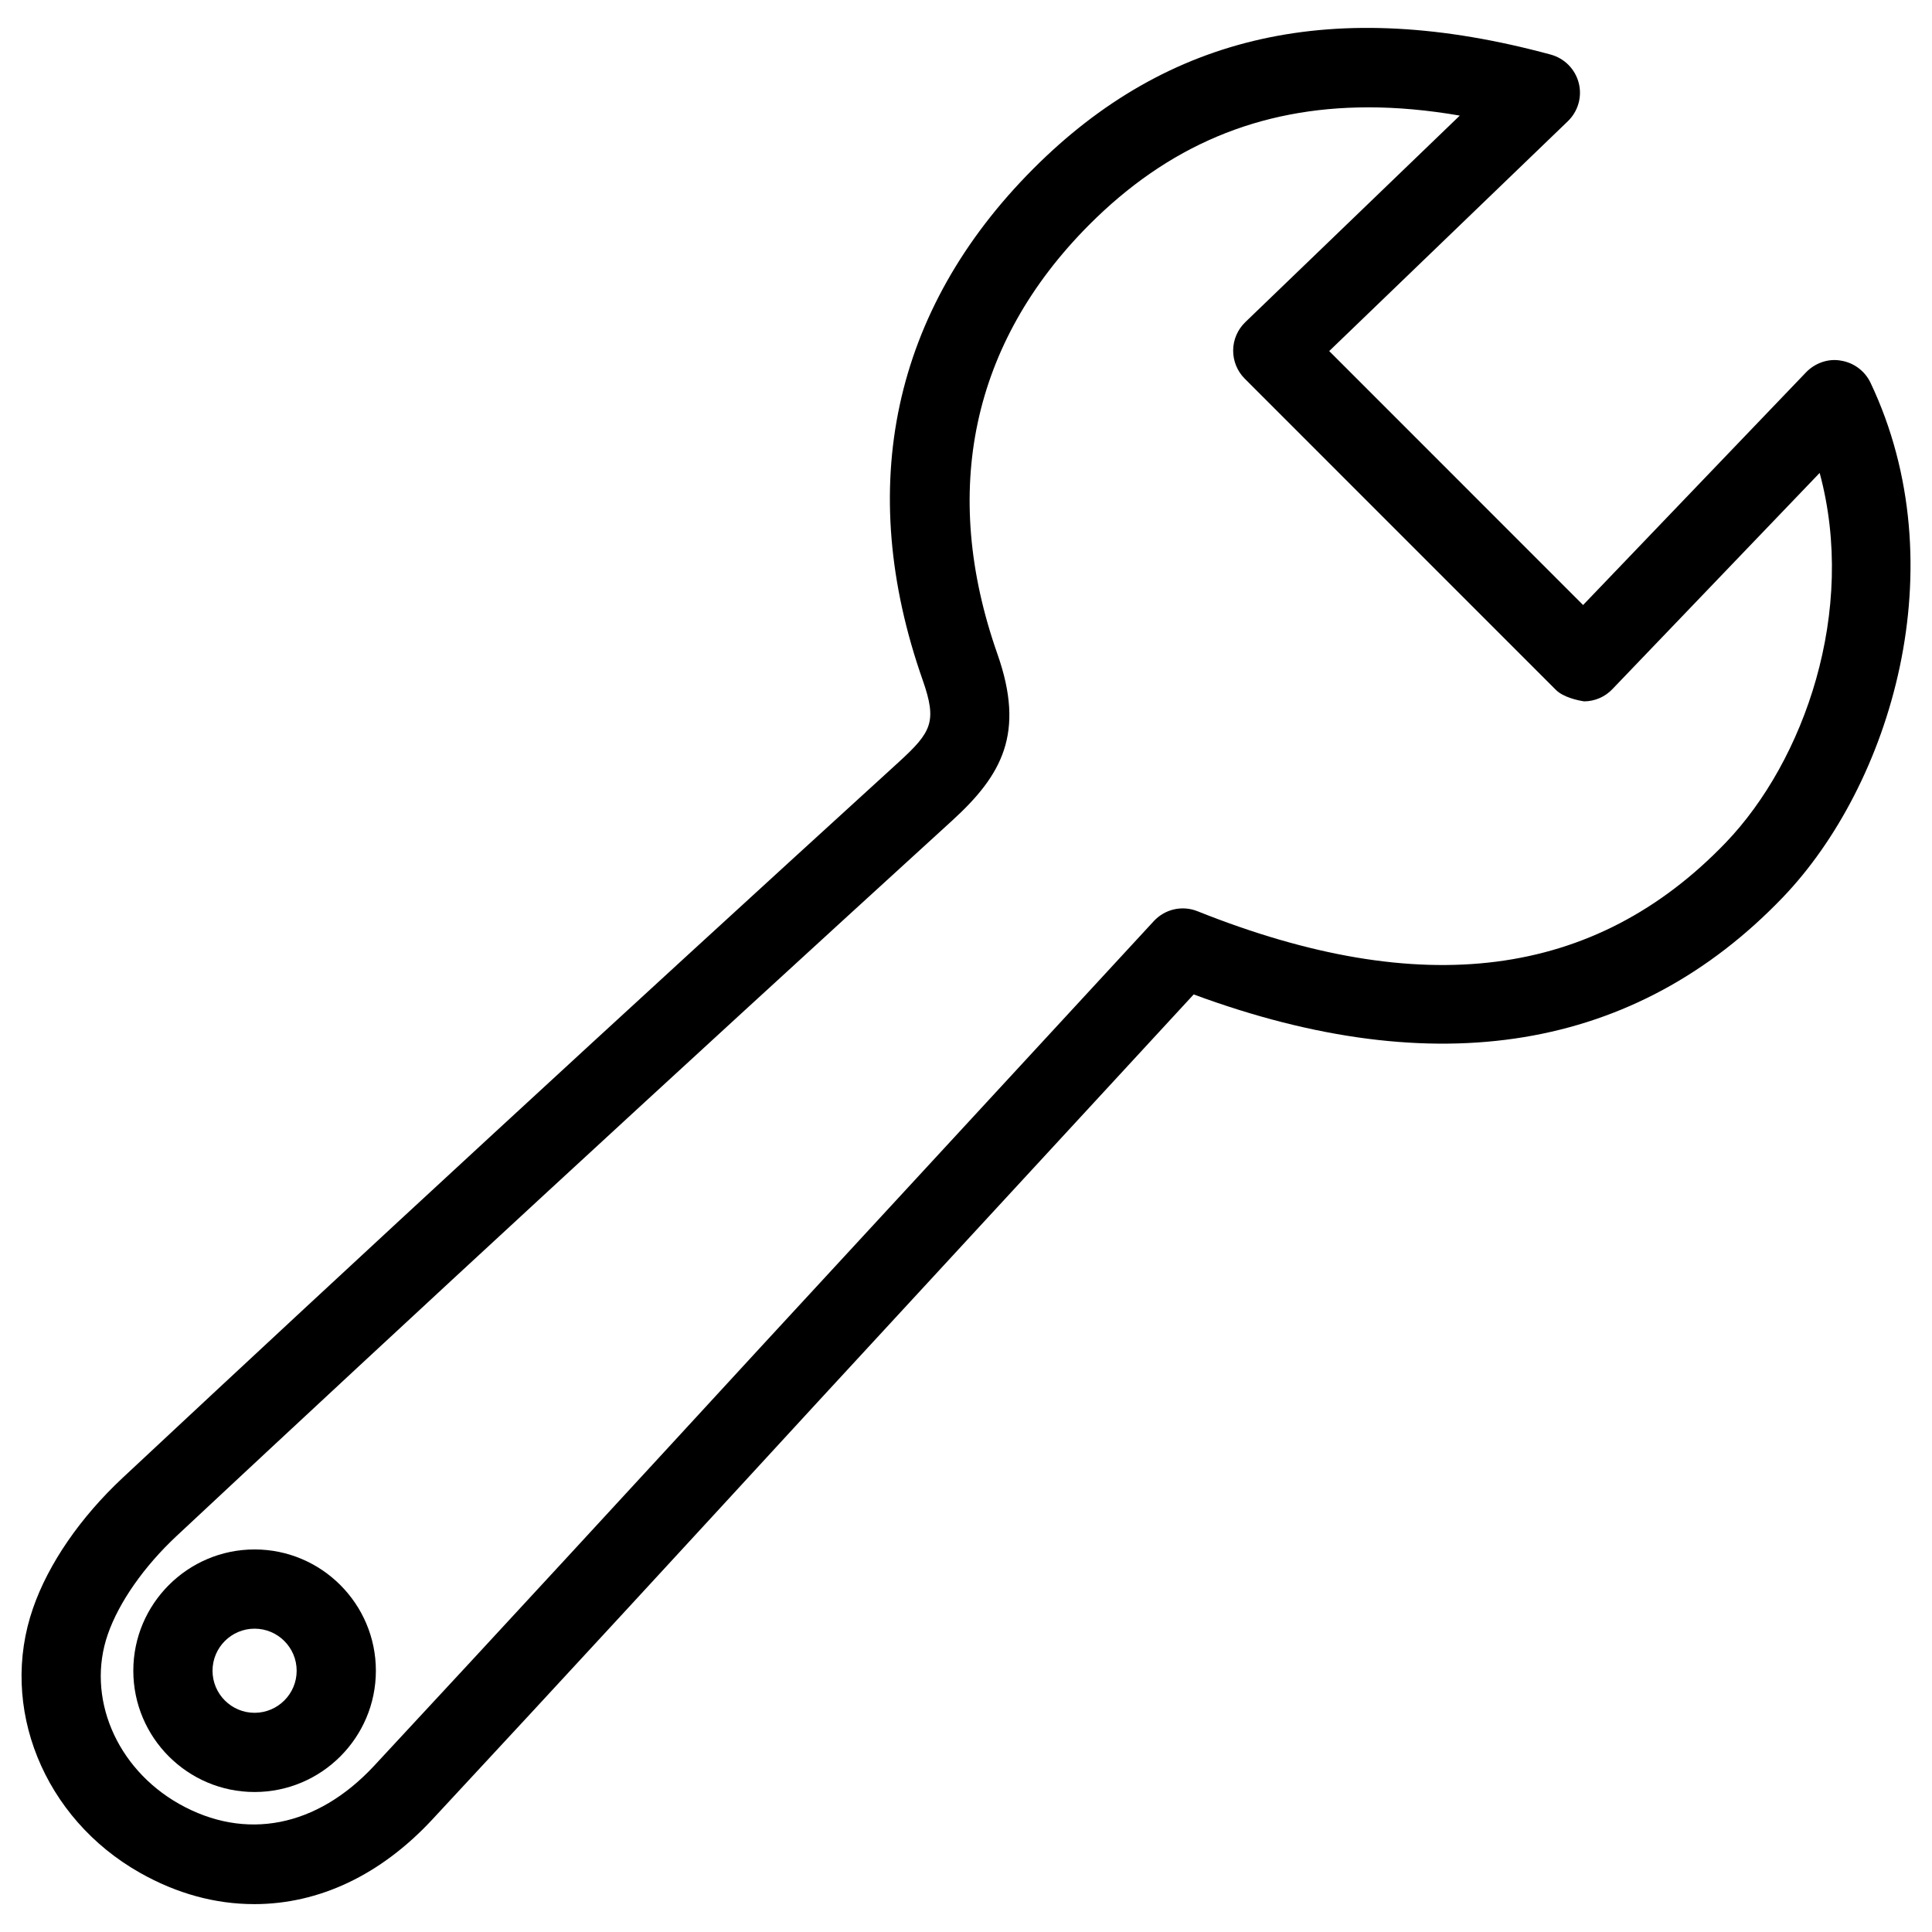 <?xml version="1.0" encoding="UTF-8"?>
<!-- Uploaded to: SVG Repo, www.svgrepo.com, Generator: SVG Repo Mixer Tools -->
<svg fill="#000000" width="800px" height="800px" version="1.1" viewBox="144 144 512 512" xmlns="http://www.w3.org/2000/svg">
 <g>
  <path d="m211.34 648.61c-10.328 0-20.508-2.793-30.23-8.293-25.566-14.441-37.492-43.977-28.34-70.176 4.094-11.777 12.531-24.016 23.68-34.449 63.164-59.031 130.46-121.1 205.77-189.77 8.668-7.934 10.16-10.664 6.32-21.645-18.031-51.262-7.957-98.117 29.18-135.44 35.75-35.918 80-45.887 137.23-30.375 3.652 0.988 6.488 3.863 7.43 7.516 0.945 3.652-0.168 7.535-2.898 10.16l-63.227 60.898 67.281 67.301 59.094-61.676c2.394-2.477 5.918-3.715 9.258-3.086 3.402 0.547 6.32 2.731 7.809 5.836 23.133 48.766 5.289 106.66-23.238 136.41-39.023 40.66-91.758 49.5-156.12 25.715l-99.566 107.92c-34.027 37.008-68.035 73.977-102.27 110.8-13.609 14.613-29.898 22.359-47.152 22.359zm295.27-476.16c-28.926 0-53.152 10.203-74.039 31.195-31.047 31.215-39.422 70.512-24.246 113.67 7.391 21.012 1.219 32.074-11.965 44.125-75.234 68.645-142.47 130.66-205.55 189.6-8.605 8.039-15.262 17.527-18.223 26.031-5.793 16.605 2.141 35.496 18.852 44.965 17.59 9.93 36.547 6.191 51.684-10.055 34.195-36.777 68.203-73.746 102.19-110.69l104.46-113.19c2.961-3.191 7.535-4.242 11.609-2.602 59.344 23.699 105.21 17.949 139.95-18.18 20.805-21.684 34.805-61.359 24.898-97.992l-54.938 57.309c-1.953 2.059-4.66 3.211-7.473 3.234-1.785-0.273-5.543-1.09-7.516-3.066l-82.438-82.457c-1.996-1.996-3.086-4.703-3.066-7.516s1.195-5.5 3.211-7.453l56.848-54.746c-8.539-1.473-16.621-2.188-24.242-2.188z"/>
  <path d="m211.47 618.9c-17.738 0-32.141-14.422-32.141-32.141s14.422-32.141 32.141-32.141 32.141 14.422 32.141 32.141-14.422 32.141-32.141 32.141zm0-43.285c-6.152 0-11.148 4.996-11.148 11.148s4.996 11.148 11.148 11.148c6.152-0.004 11.148-5 11.148-11.148 0-6.152-4.996-11.148-11.148-11.148z"/>
 </g>
</svg>